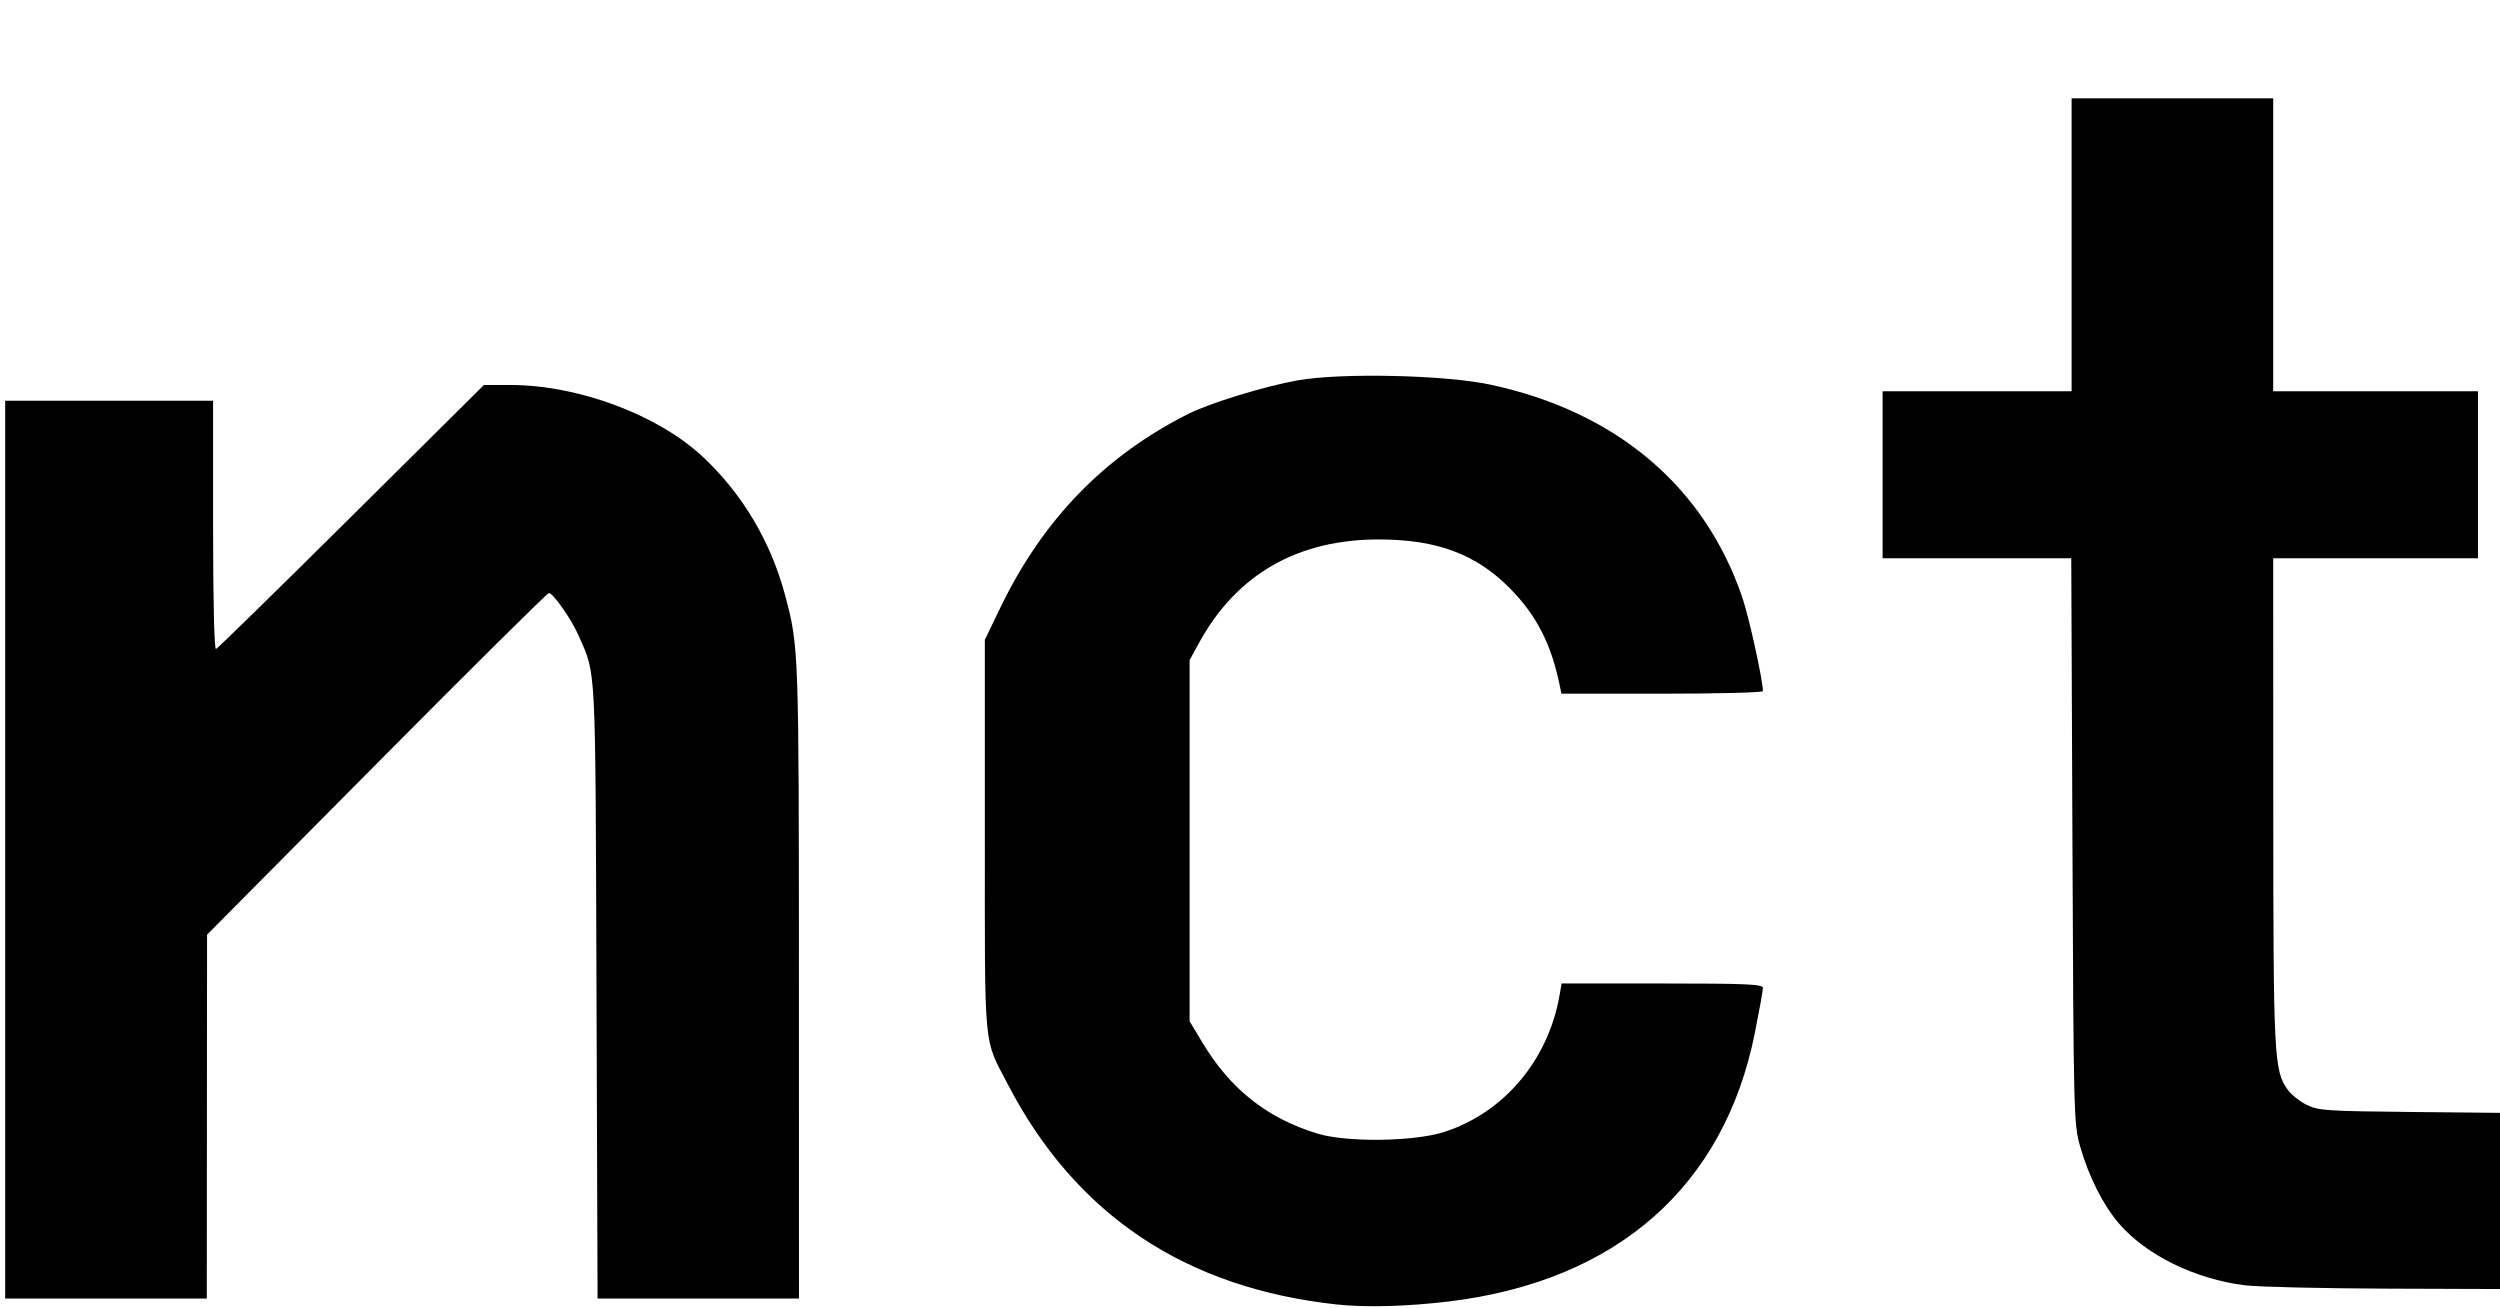 <?xml version="1.0" encoding="UTF-8" standalone="no"?>
<!-- Created with Inkscape (http://www.inkscape.org/) -->

<svg
   xmlns:dc="http://purl.org/dc/elements/1.1/"
   xmlns:cc="http://creativecommons.org/ns#"
   xmlns:rdf="http://www.w3.org/1999/02/22-rdf-syntax-ns#"
   xmlns:svg="http://www.w3.org/2000/svg"
   xmlns="http://www.w3.org/2000/svg"
   xmlns:sodipodi="http://sodipodi.sourceforge.net/DTD/sodipodi-0.dtd"
   xmlns:inkscape="http://www.inkscape.org/namespaces/inkscape"
   id="svg2"
   version="1.1"
   inkscape:version="0.91 r13725"
   width="659.4"
   height="345"
   viewBox="0 0 659.4 345"
   sodipodi:docname="NCT 127 Logo.svg">
  <defs
     id="defs6" />
  <sodipodi:namedview
     pagecolor="#ffffff"
     bordercolor="#666666"
     borderopacity="1"
     objecttolerance="10"
     gridtolerance="10"
     guidetolerance="10"
     inkscape:pageopacity="0"
     inkscape:pageshadow="2"
     inkscape:window-width="1366"
     inkscape:window-height="705"
     id="namedview4"
     showgrid="false"
     inkscape:zoom="1.2035813"
     inkscape:cx="448.20001"
     inkscape:cy="172.5"
     inkscape:window-x="-8"
     inkscape:window-y="-8"
     inkscape:window-maximized="1"
     inkscape:current-layer="svg2" />
  <path
     style="fill:#000000"
     d="m 1.367,224.096 0,-118.397 27.418,0 27.418,0 0,32.888 c 0,19.598 0.308,32.776 0.762,32.611 0.419,-0.152 16.493,-15.887 35.719,-34.965 l 34.957,-34.688 6.981,0 c 17.864,0 38.892,7.847 50.743,18.935 10.503,9.827 18.013,22.495 21.775,36.732 3.542,13.403 3.57,14.206 3.586,101.572 l 0.015,83.709 -26.564,0 -26.564,0 -0.282,-81.216 c -0.304,-87.64 -0.072,-82.951 -4.635,-93.461 -1.882,-4.334 -6.753,-11.351 -7.915,-11.402 -0.406,-0.018 -20.86,20.251 -45.453,45.041 l -44.715,45.074 -0.036,47.982 -0.036,47.982 -26.587,0 -26.587,0 0,-118.397 z"
     id="path3338"
     inkscape:connector-curvature="0" />
  <path
     style="fill:#000000"
     d="m 352.818,344.093 c -40.107,-4.281 -69.107,-23.647 -87.001,-58.099 -6.483,-12.483 -6.055,-7.846 -6.055,-65.502 l 0,-51.738 4.089,-8.471 c 11.221,-23.251 27.499,-40.026 49.617,-51.135 5.7,-2.863 20.143,-7.287 28.793,-8.82 11.529,-2.044 38.891,-1.436 50.853,1.13 33.1,7.098 56.353,26.71 66.397,55.999 1.789,5.216 5.472,21.937 5.472,24.841 0,0.369 -11.957,0.671 -26.571,0.671 l -26.572,0 -0.469,-2.285 c -2.206,-10.747 -6.065,-18.296 -12.943,-25.32 -8.949,-9.138 -19.214,-13.024 -34.55,-13.078 -21.575,-0.075 -37.752,9.203 -47.648,27.328 l -2.462,4.51 0,47.616 0,47.616 3.37,5.619 c 7.372,12.293 17.07,19.976 30.315,24.014 7.758,2.366 25.427,2.149 33.423,-0.409 15.749,-5.039 27.509,-18.956 30.469,-36.057 l 0.539,-3.116 26.55,0 c 22.374,0 26.55,0.185 26.55,1.179 0,0.649 -0.948,5.944 -2.107,11.767 -8.071,40.563 -36.394,65.49 -80.563,70.903 -10.812,1.325 -21.955,1.641 -29.495,0.836 z"
     id="path3340"
     inkscape:connector-curvature="0" />
  <path
     style="fill:#000000"
     d="m 592.104,339.01 c -13.133,-1.635 -26.08,-7.989 -33.209,-16.298 -4.174,-4.865 -7.946,-12.342 -10.216,-20.251 -1.704,-5.936 -1.753,-7.857 -2.054,-80.65 l -0.308,-74.569 -24.881,0 -24.881,0 0,-22.018 0,-22.018 24.926,0 24.926,0 0,-38.635 0,-38.635 26.587,0 26.587,0 0,38.635 0,38.635 27.003,0 27.003,0 0,22.018 0,22.018 -27.003,0 -27.003,0 0.013,64.183 c 0.014,67.964 0.17,71.015 3.902,76.126 0.876,1.2 3.064,2.929 4.862,3.843 3.016,1.533 5.191,1.681 27.988,1.904 l 24.718,0.243 0,23.229 0,23.229 L 629.7,339.893 c -17.251,-0.059 -34.169,-0.456 -37.596,-0.883 l 2e-5,0 z"
     id="path3342"
     inkscape:connector-curvature="0" />
</svg>
